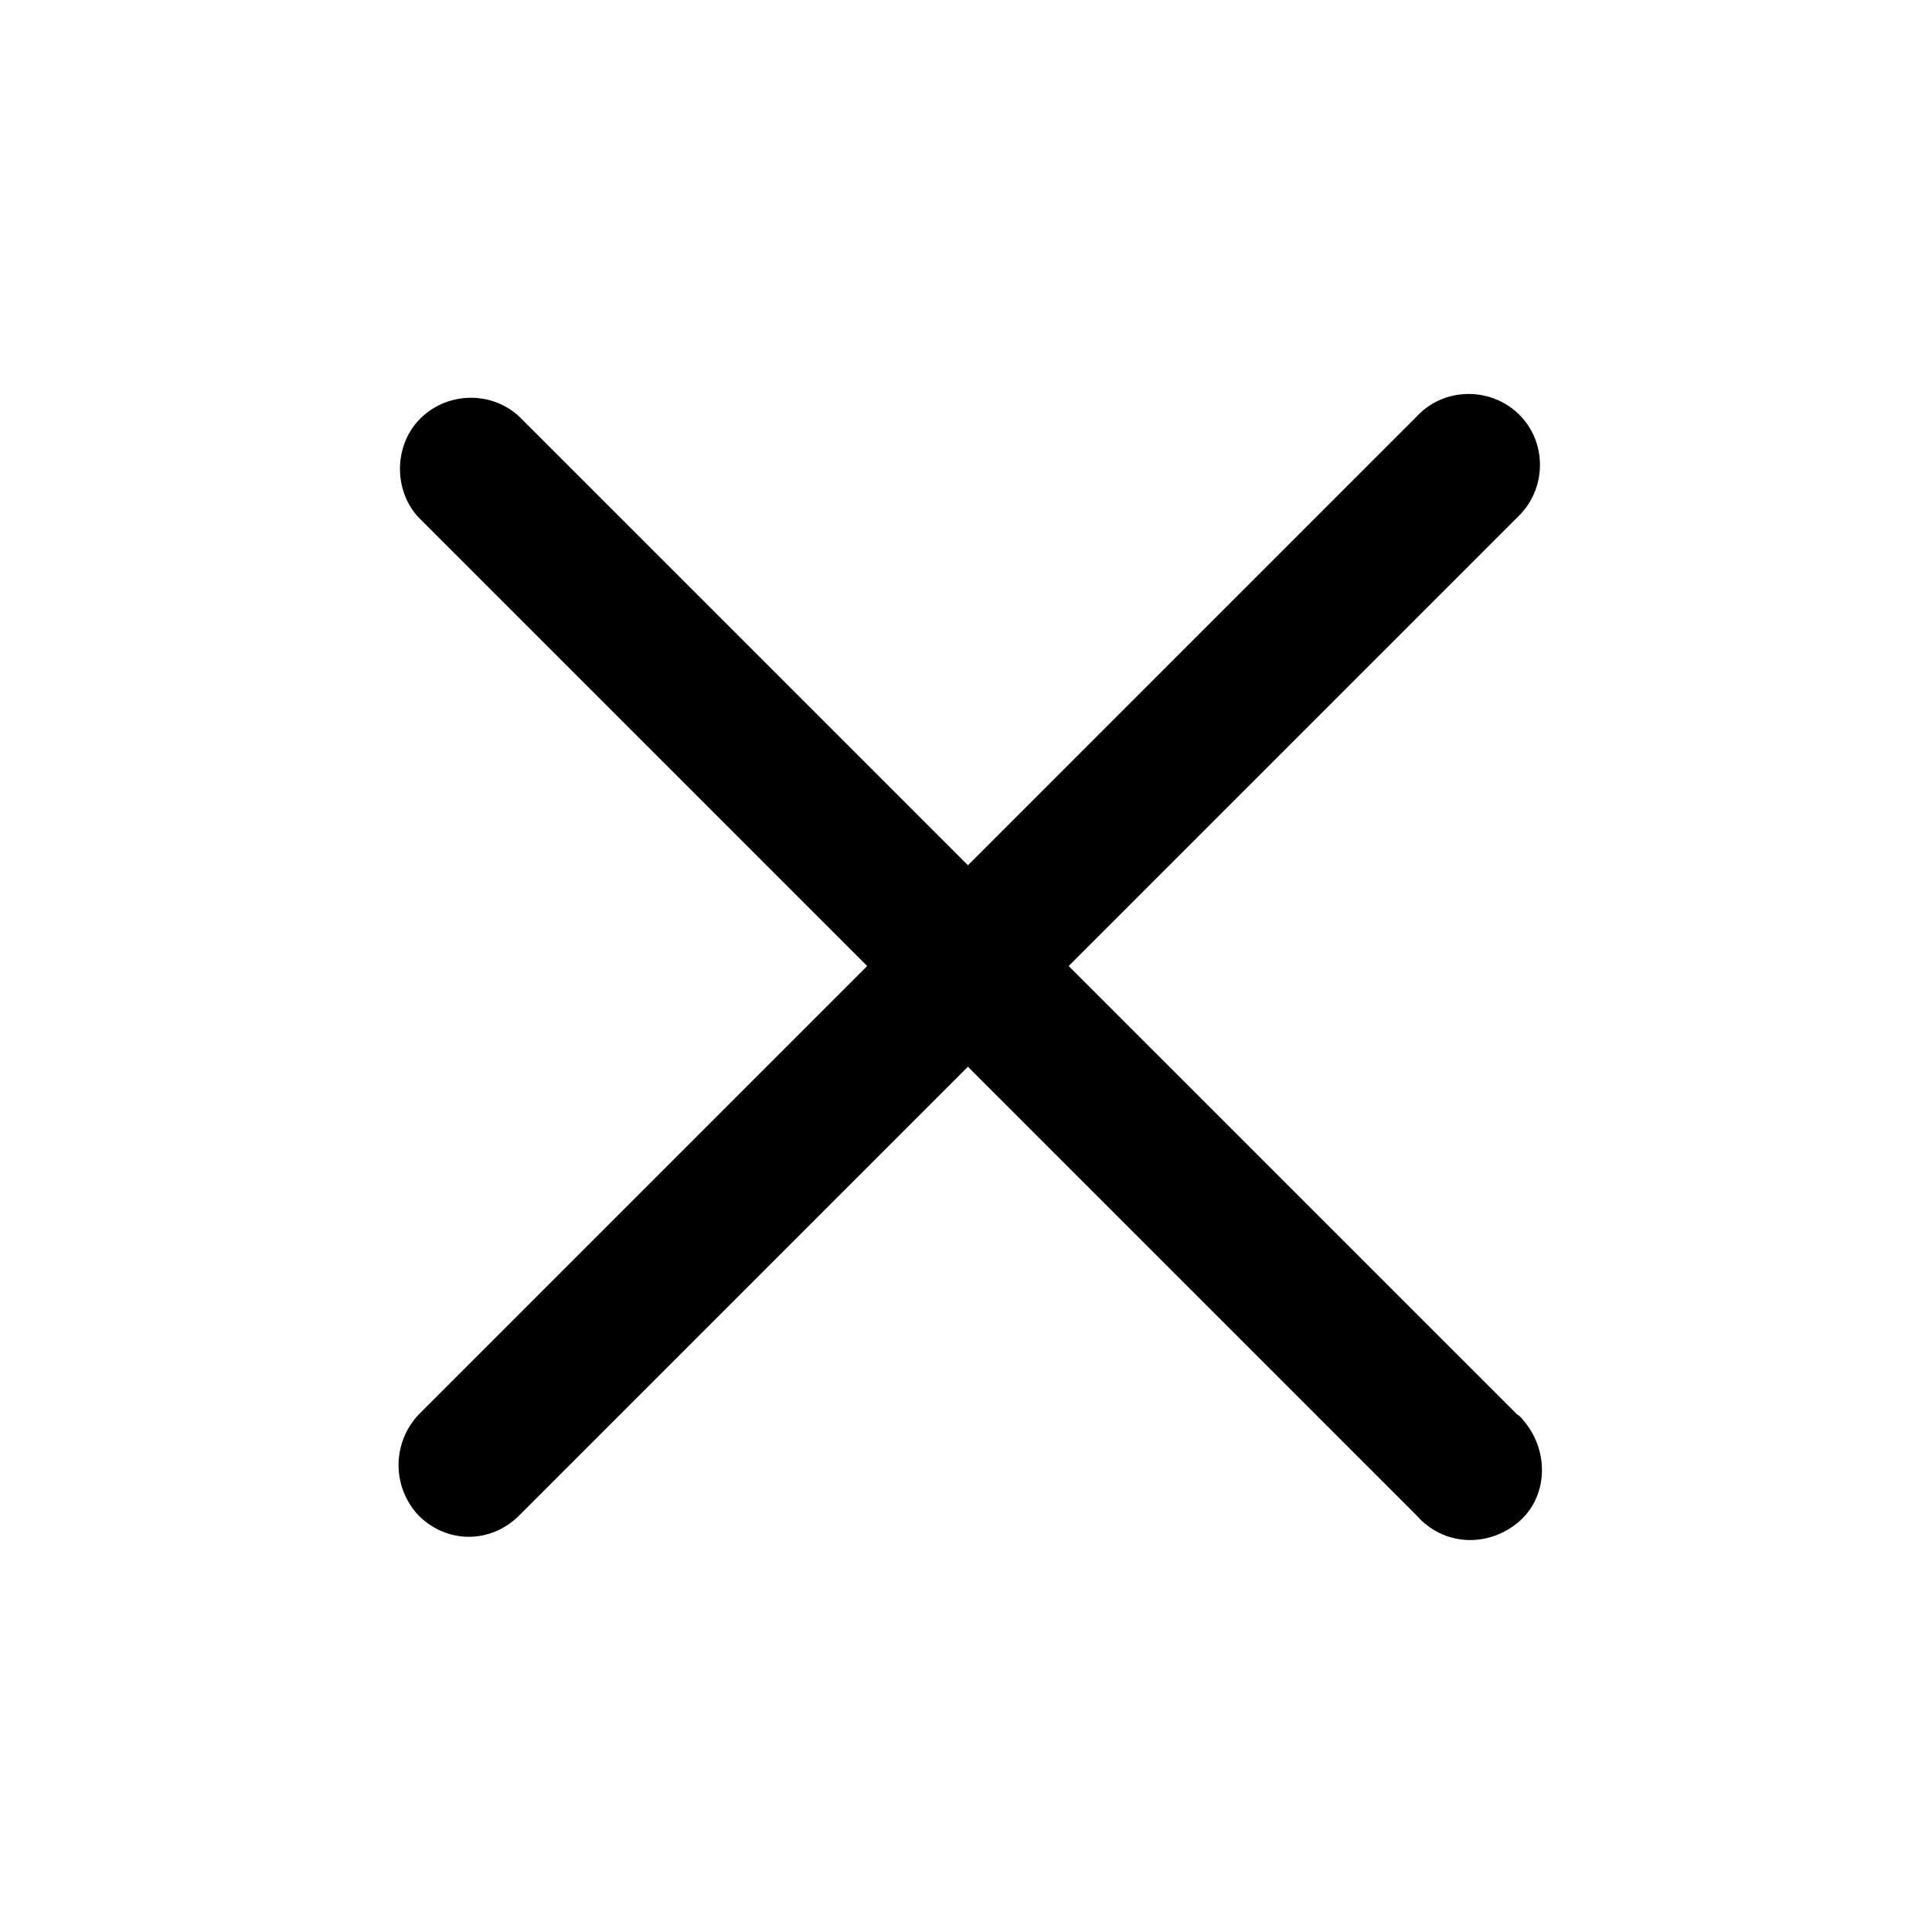 <?xml version="1.0" encoding="UTF-8"?>
<!-- Uploaded to: SVG Repo, www.svgrepo.com, Generator: SVG Repo Mixer Tools -->
<svg fill="#000000" width="800px" height="800px" version="1.1" viewBox="144 144 512 512" xmlns="http://www.w3.org/2000/svg">
 <path d="m254.9 545.6c7.559 7.559 19.145 7.559 26.703 0l118.9-118.9 118.9 118.9c7.055 8.062 18.641 8.566 26.703 2.016s8.566-18.641 2.016-26.703c-0.504-0.504-1.008-1.512-2.016-2.016l-118.9-118.89 118.9-118.9c7.559-7.055 8.062-19.145 1.008-26.703-7.055-7.559-19.145-8.062-26.703-1.008l-1.008 1.008-118.89 118.9-118.9-118.9c-7.559-7.055-19.648-6.551-26.703 1.008-6.551 7.055-6.551 18.641 0 25.695l118.9 118.9-118.9 118.9c-7.055 7.555-7.055 19.145 0 26.699z"/>
</svg>